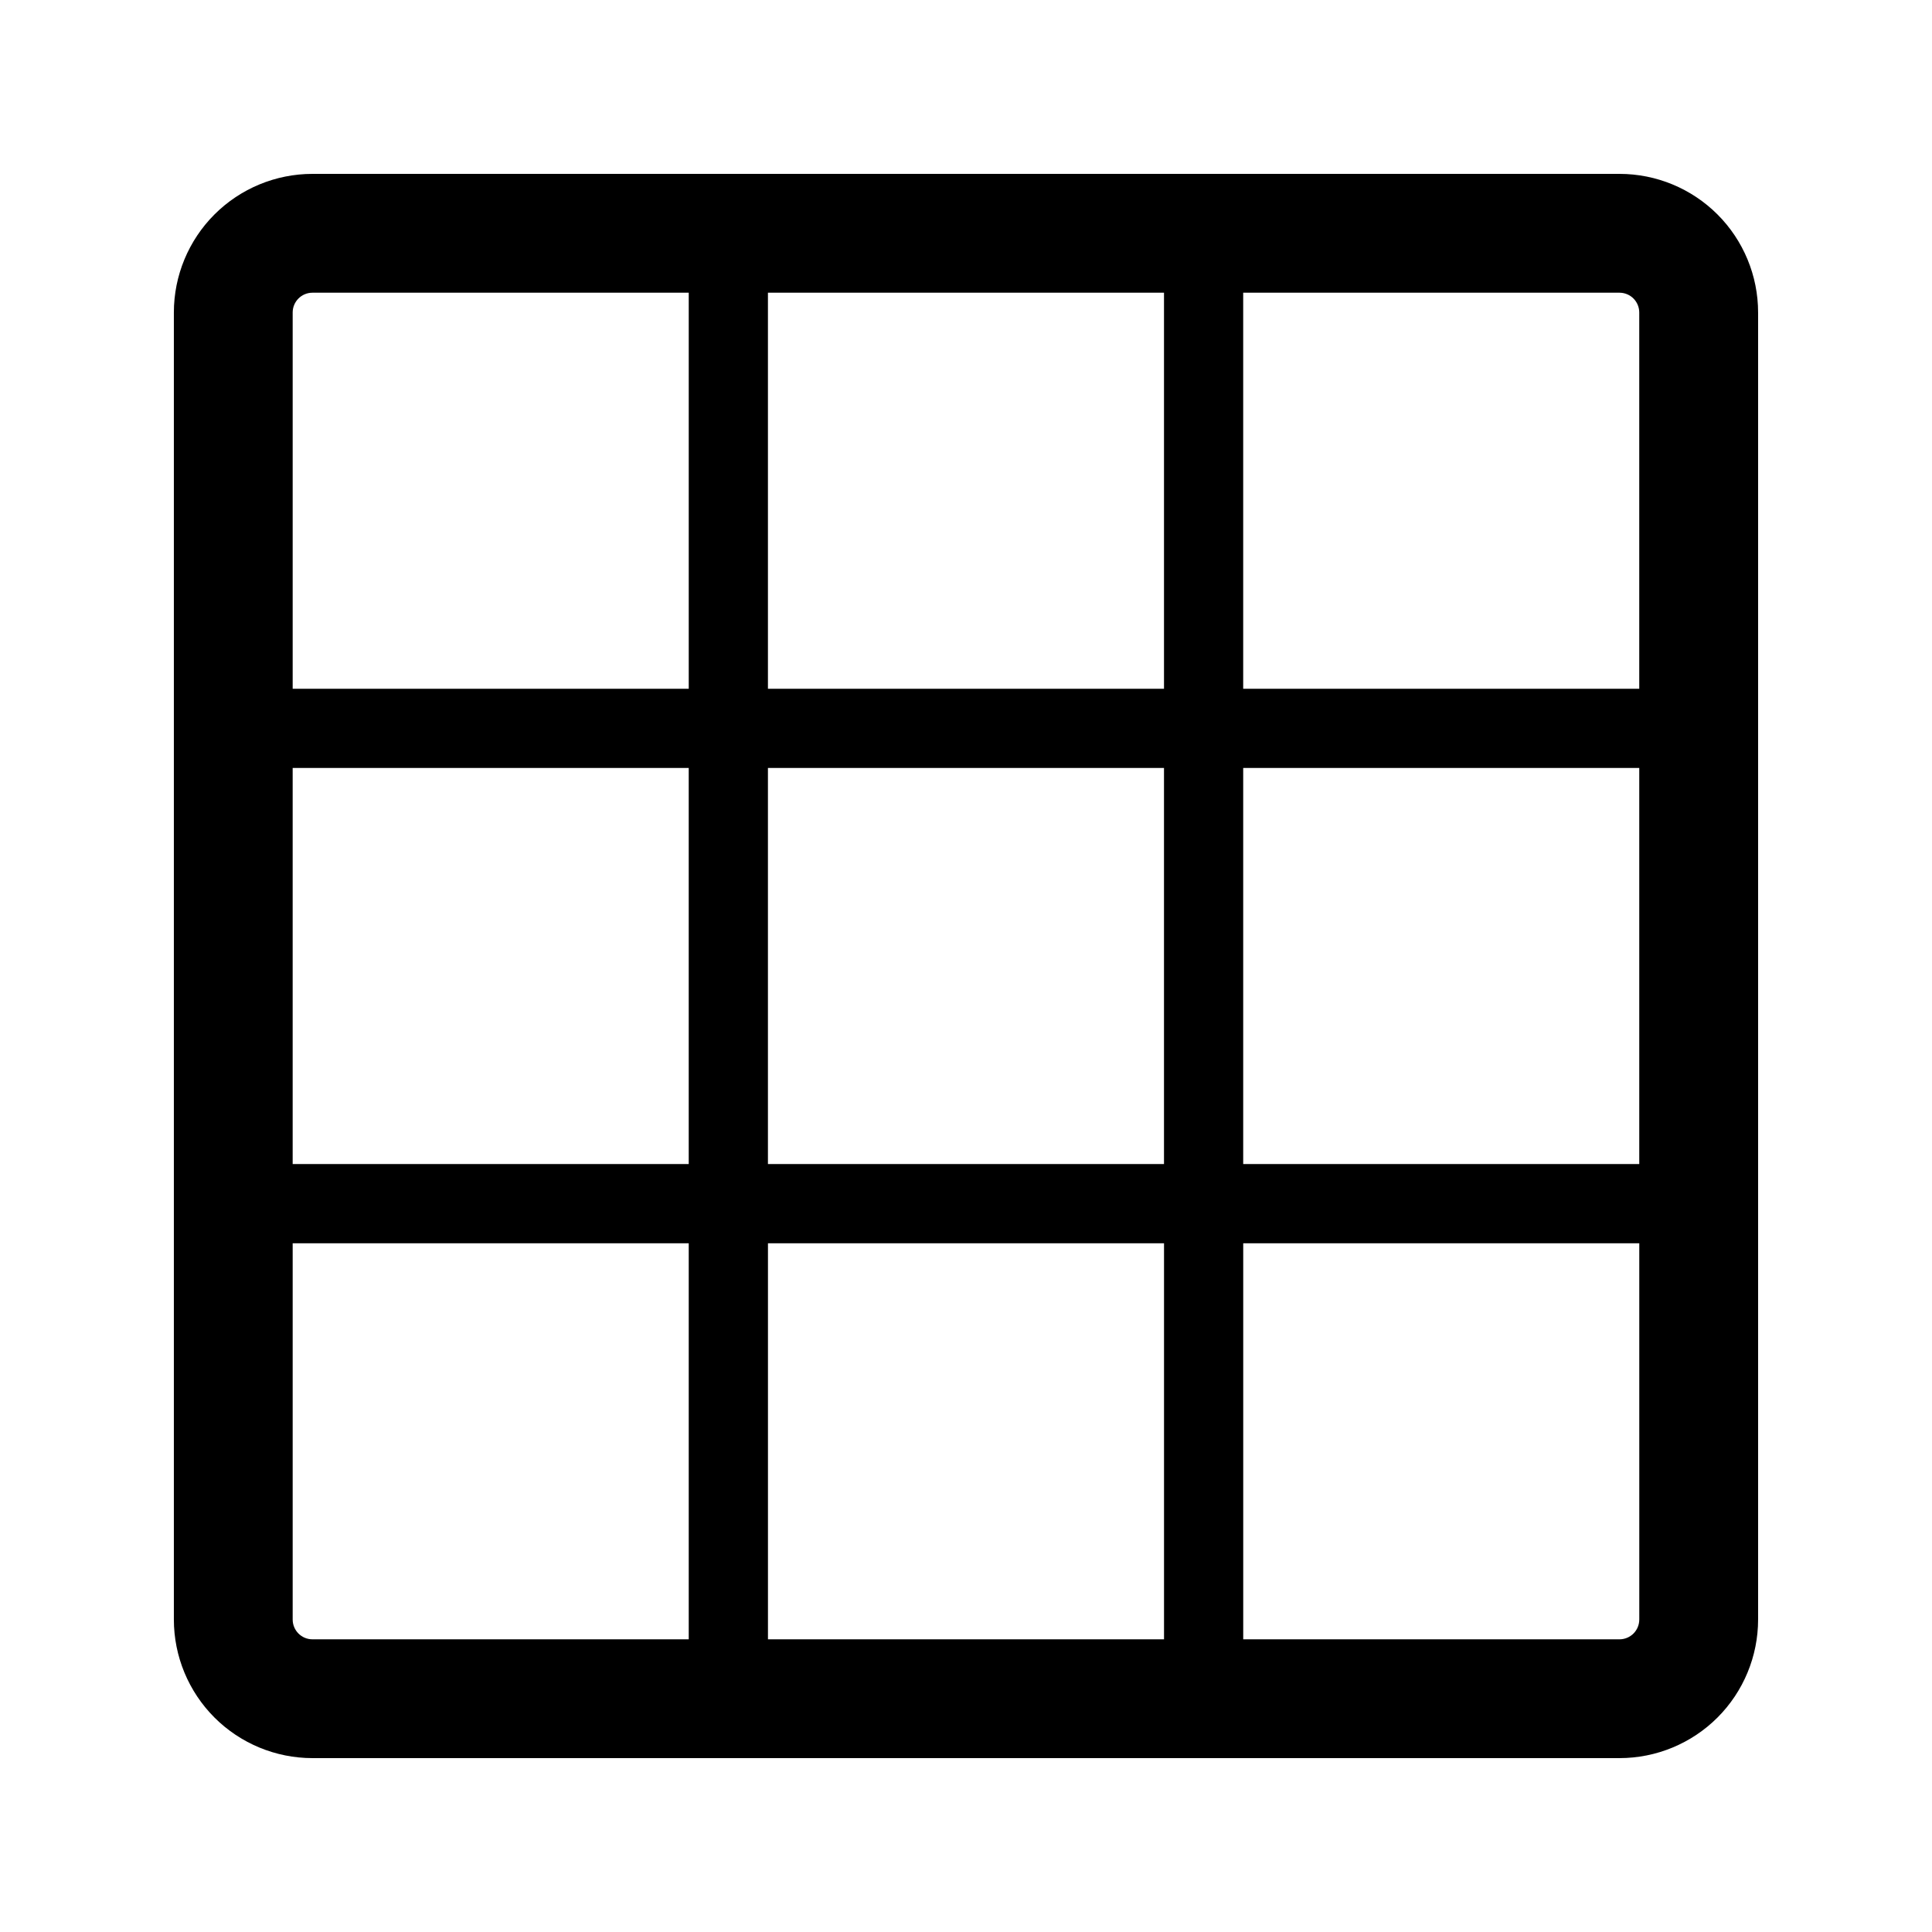 <?xml version="1.0" encoding="UTF-8"?>
<!-- Uploaded to: ICON Repo, www.svgrepo.com, Generator: ICON Repo Mixer Tools -->
<svg fill="#000000" width="800px" height="800px" version="1.1" viewBox="144 144 512 512" xmlns="http://www.w3.org/2000/svg">
 <path d="m573.18 190.08h-346.37c-9.742 0-19.086 3.871-25.977 10.758-6.887 6.891-10.758 16.234-10.758 25.977v346.37c0 9.742 3.871 19.086 10.758 25.977 6.891 6.887 16.234 10.758 25.977 10.758h346.37c9.742 0 19.086-3.871 25.977-10.758 6.887-6.891 10.758-16.234 10.758-25.977v-346.37c0-9.742-3.871-19.086-10.758-25.977-6.891-6.887-16.234-10.758-25.977-10.758zm-351.62 157.44h104.96v104.96h-104.96zm125.95 0h104.96v104.96h-104.96zm125.95 0h104.96v104.96h-104.96zm99.711-125.95c1.391 0 2.727 0.551 3.711 1.535 0.984 0.984 1.535 2.32 1.535 3.711v99.715h-104.96v-104.96zm-120.7 0v104.96h-104.96v-104.96zm-230.91 5.246c0-2.898 2.348-5.246 5.246-5.246h99.715v104.96h-104.96zm5.246 351.62c-2.898 0-5.246-2.348-5.246-5.246v-99.711h104.96v104.96zm120.71 0v-104.96h104.96v104.96zm230.91-5.246h-0.004c0 1.391-0.551 2.727-1.535 3.711s-2.32 1.535-3.711 1.535h-99.711v-104.96h104.96z"/>
</svg>
